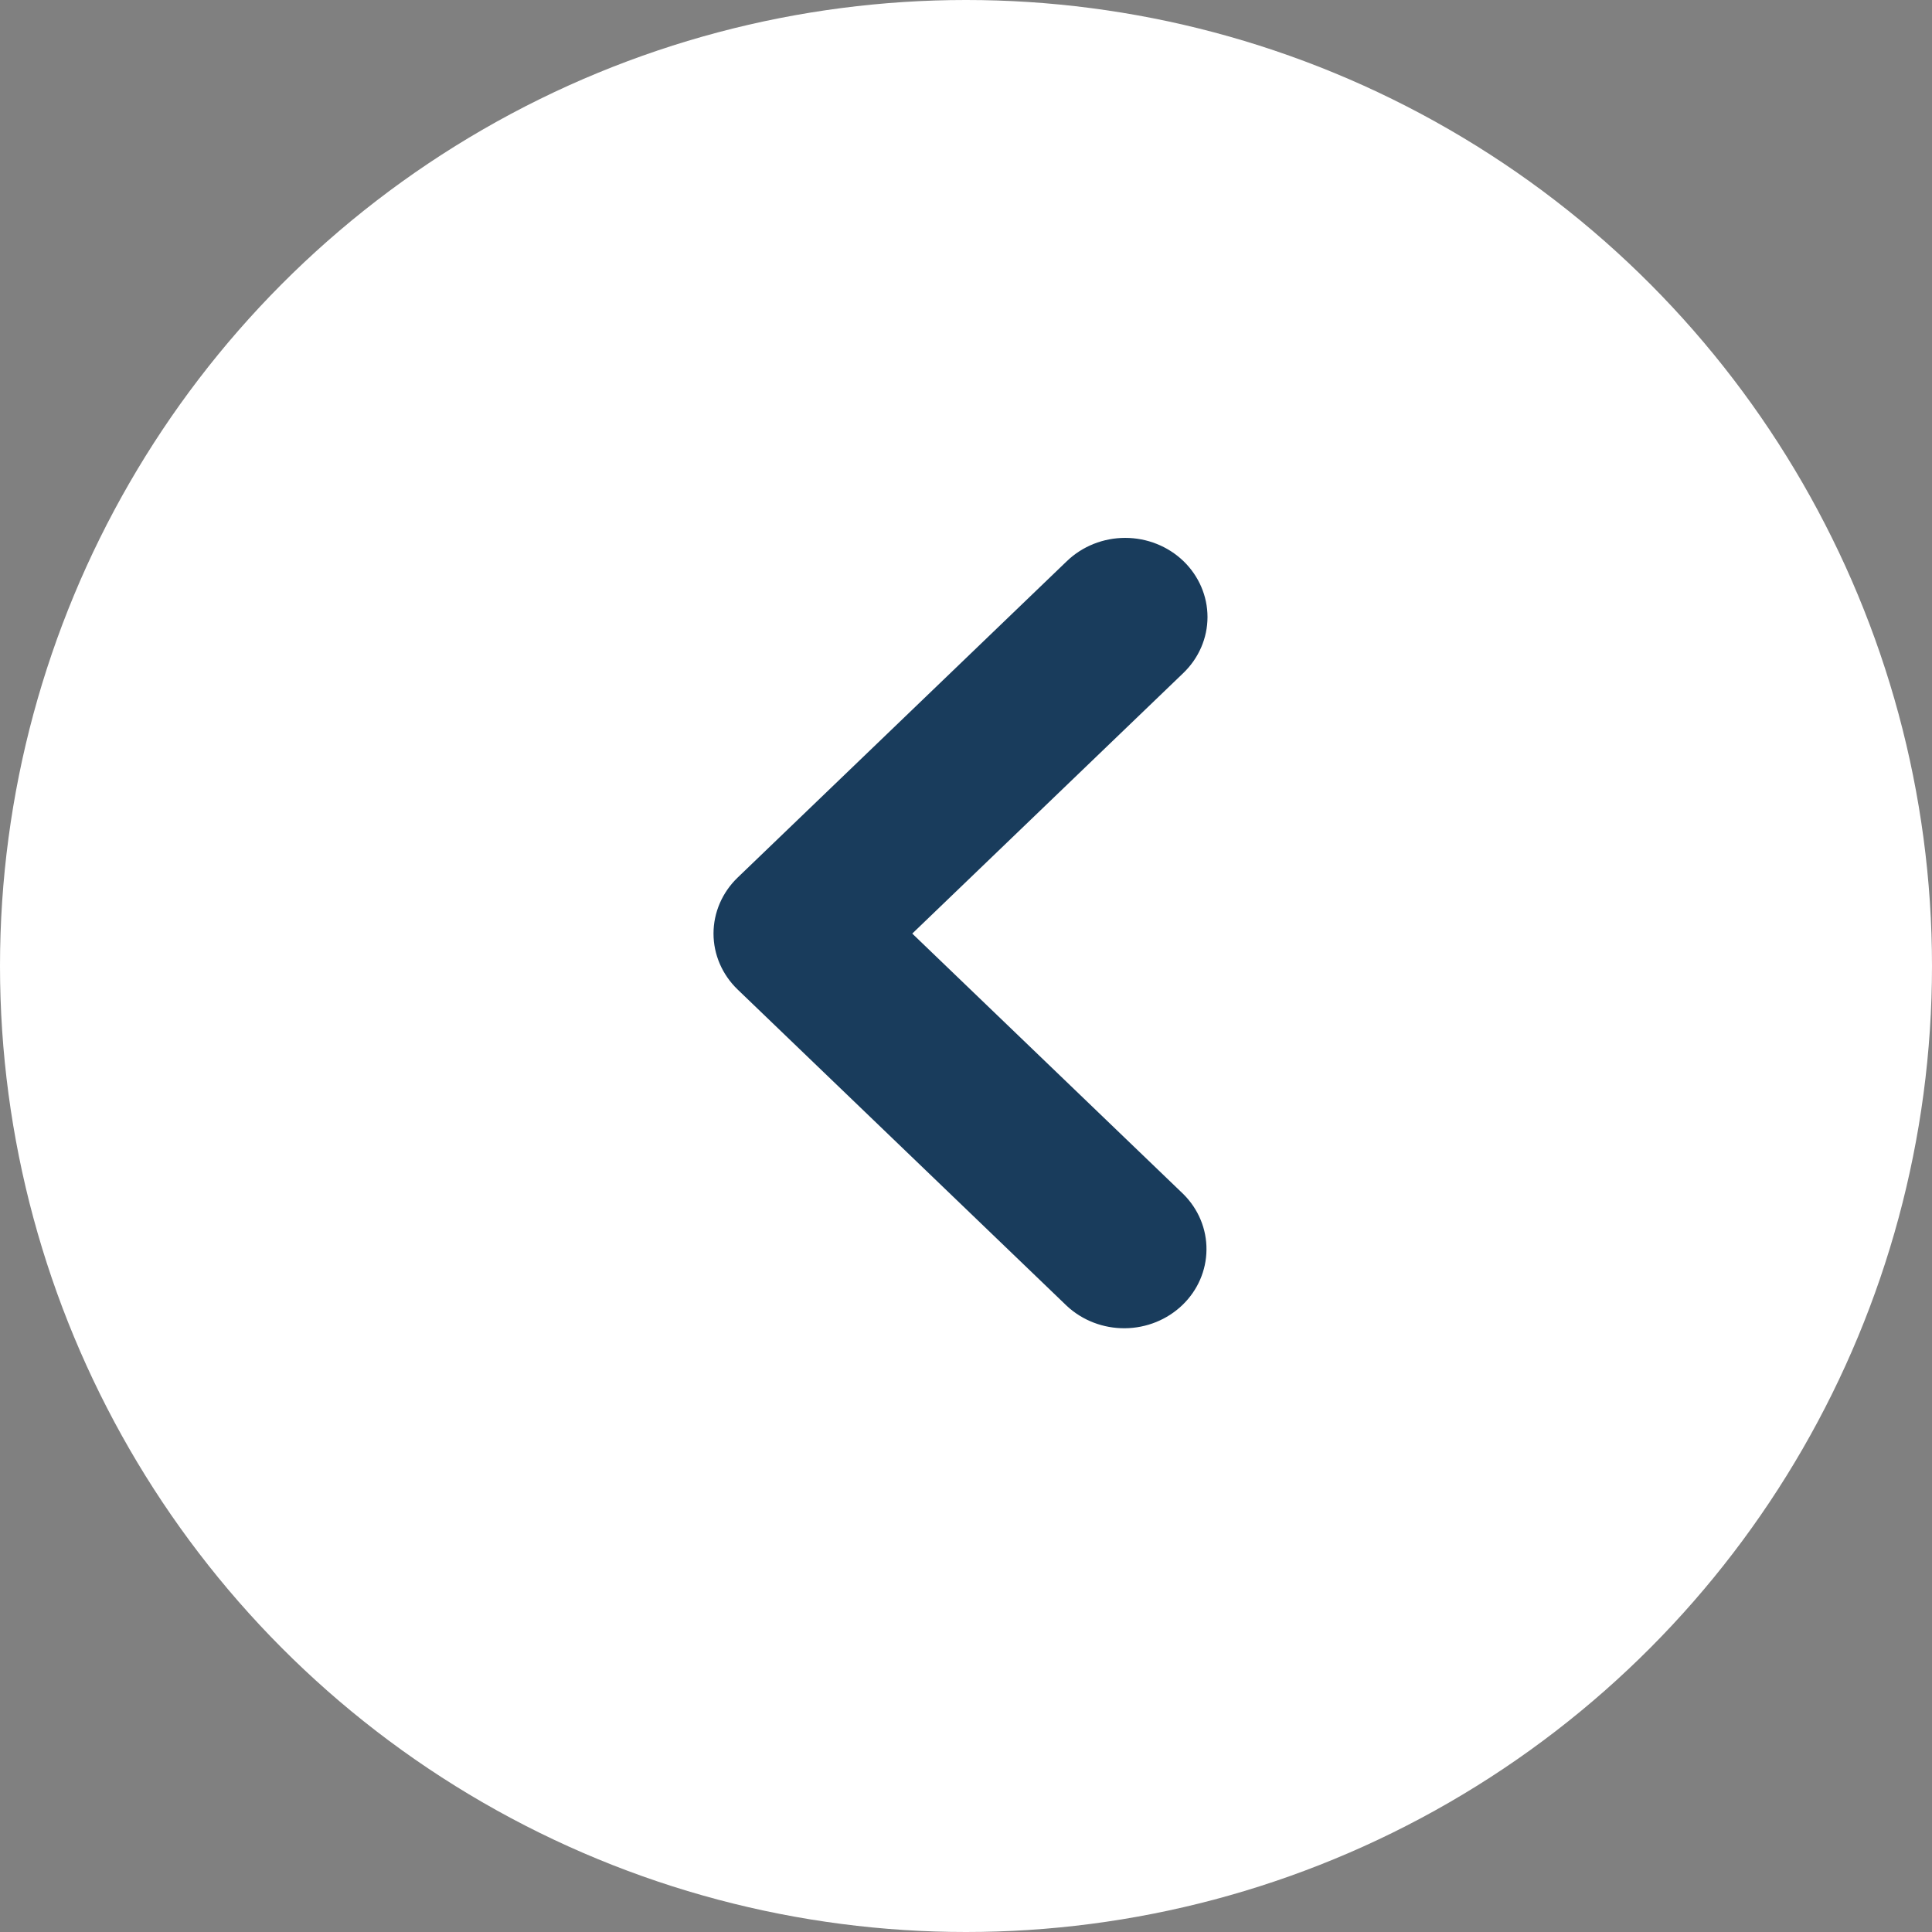 <svg width="32" height="32" viewBox="0 0 32 32" fill="none" xmlns="http://www.w3.org/2000/svg">
<rect x="0" y="0" width="32" height="32" fill="#808080" stroke="none"/>
<circle cx="16" cy="16" r="16" fill="white"/>
<path fill-rule="evenodd" clip-rule="evenodd" d="M19.601 9.293C19.856 9.539 20 9.872 20 10.22C20 10.567 19.856 10.9 19.601 11.146L15.11 15.463L19.601 19.779C19.849 20.026 19.987 20.357 19.983 20.701C19.98 21.044 19.837 21.373 19.584 21.616C19.331 21.859 18.989 21.997 18.632 22C18.274 22.003 17.93 21.871 17.672 21.632L12.217 16.389C11.962 16.143 11.818 15.81 11.818 15.463C11.818 15.115 11.962 14.782 12.217 14.536L17.672 9.293C17.928 9.047 18.275 8.909 18.637 8.909C18.998 8.909 19.345 9.047 19.601 9.293Z" fill="#193C5C"/>
</svg>
